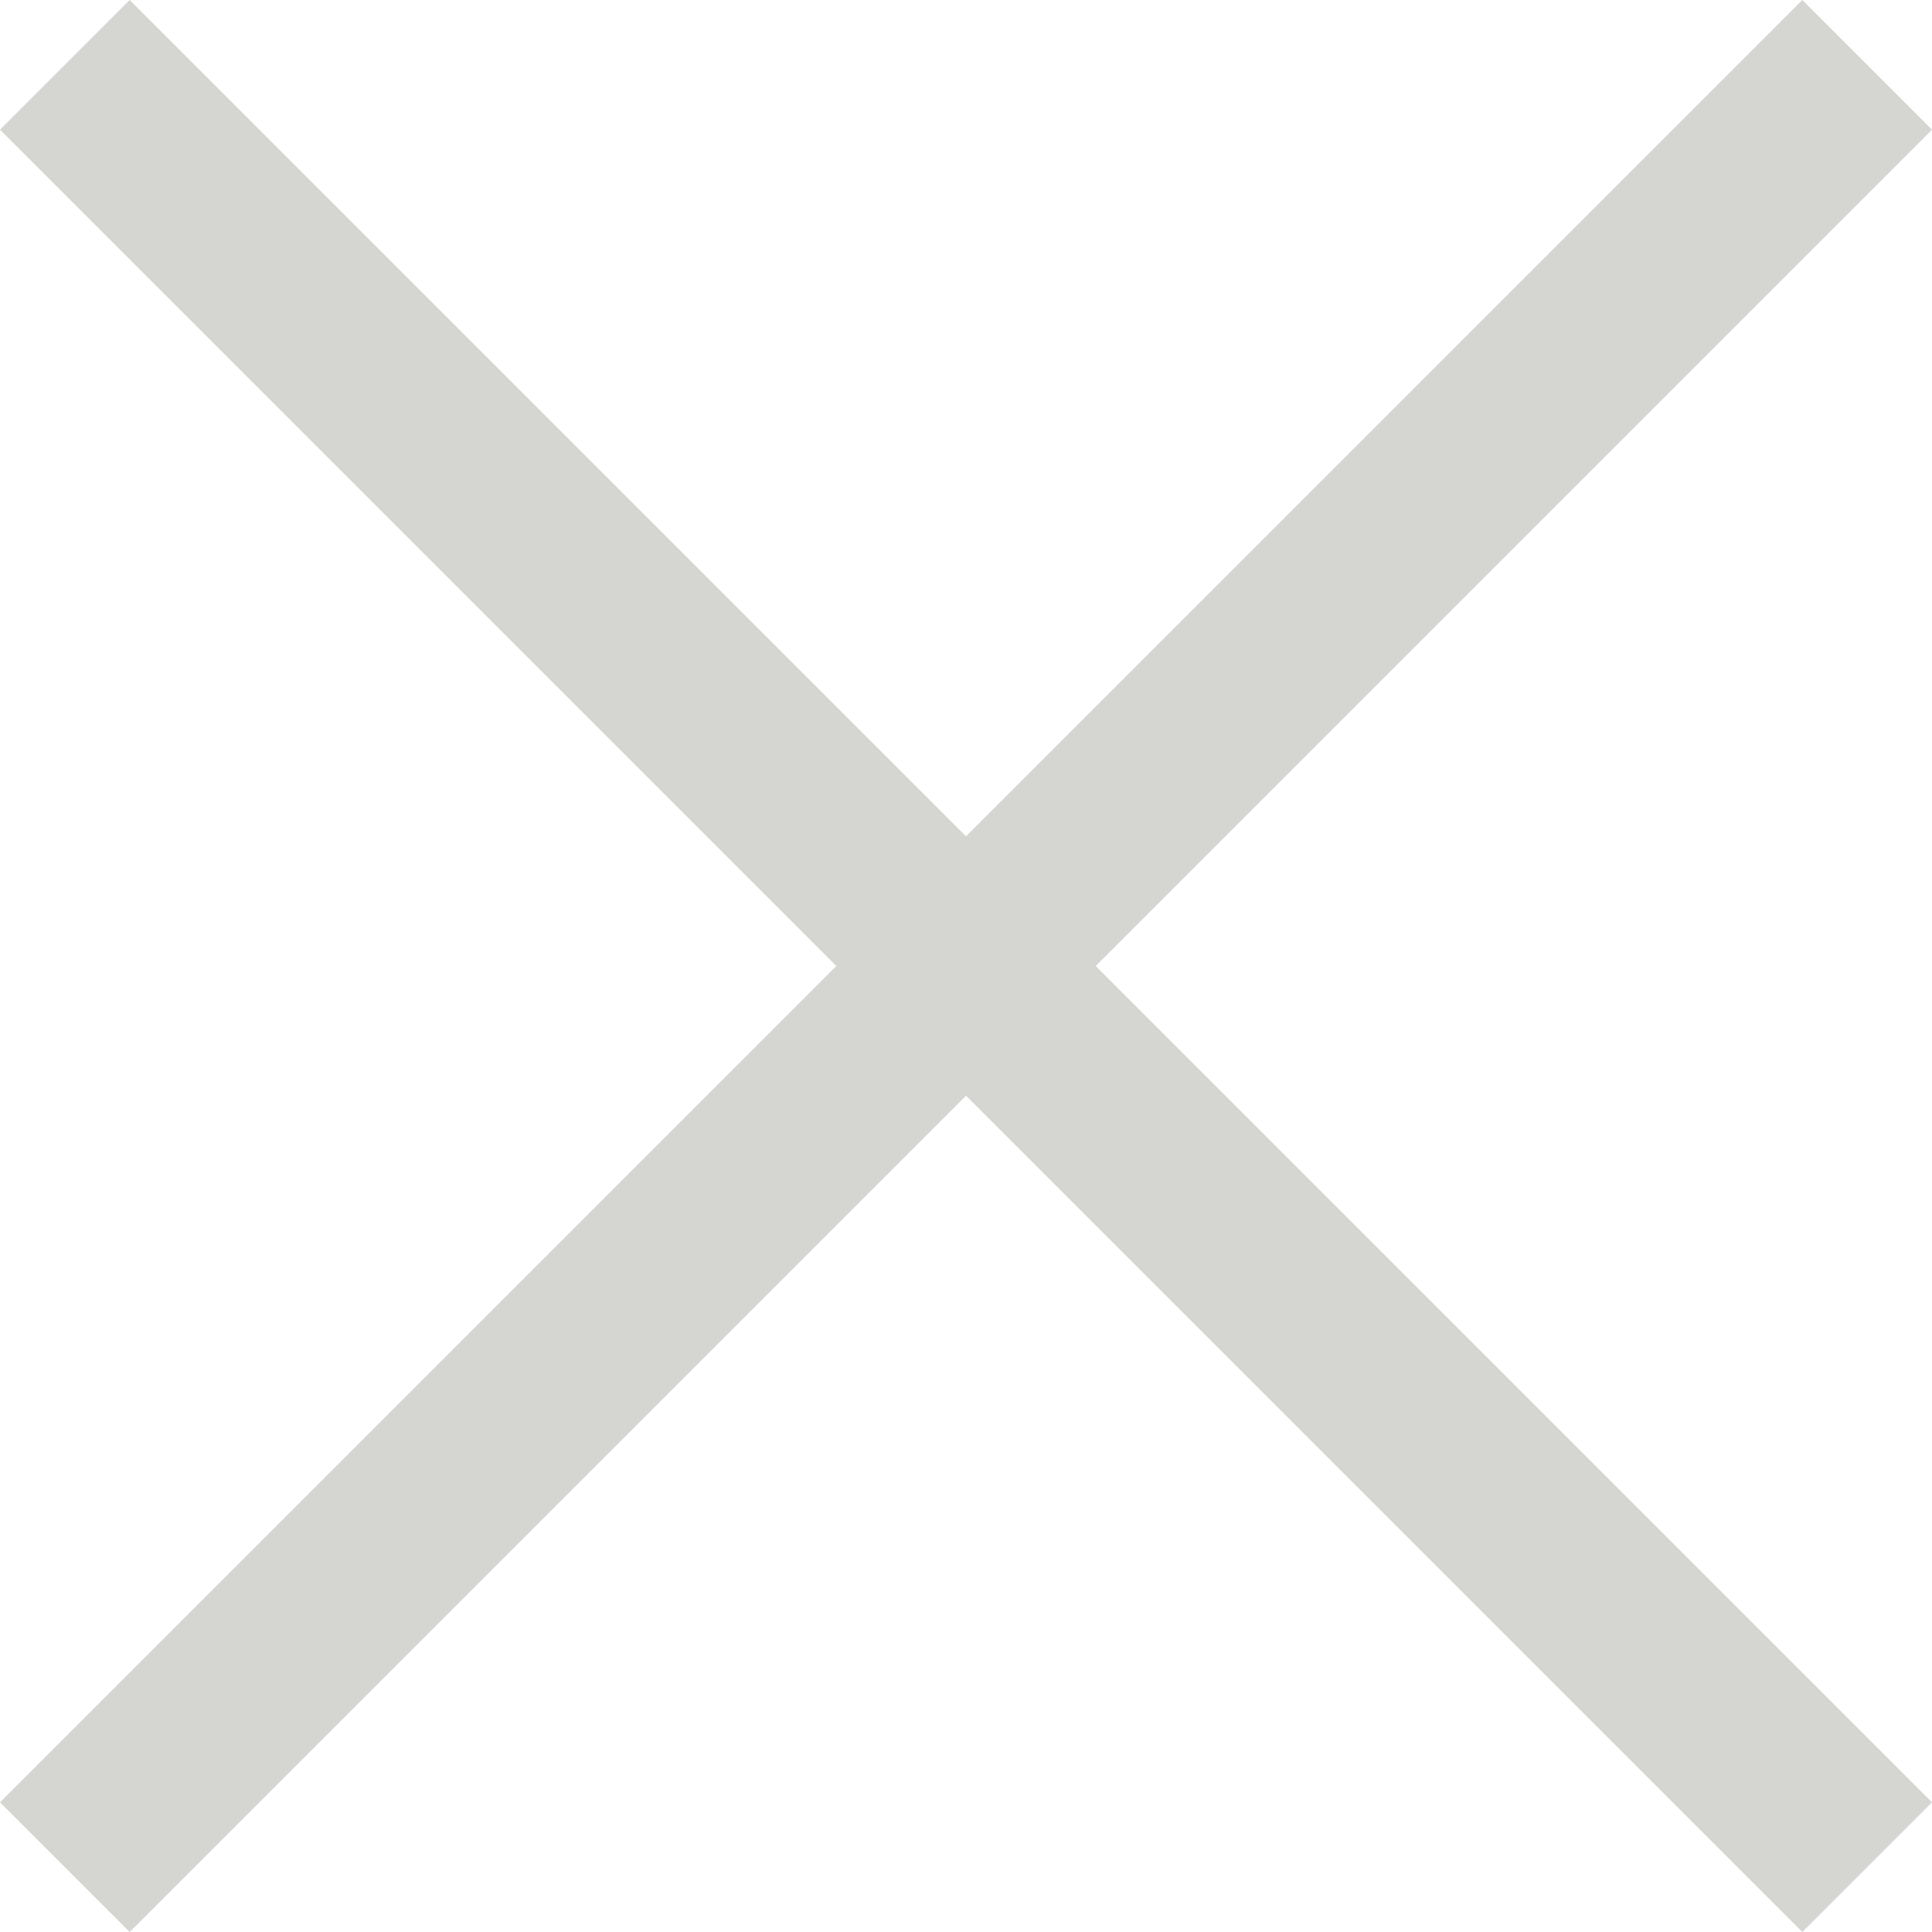 <svg id="Layer_1" data-name="Layer 1" xmlns="http://www.w3.org/2000/svg" viewBox="0 0 21 21"><defs><style>.cls-1{fill:#d5d6d2;}</style></defs><title>Artboard 1</title><polygon class="cls-1" points="21 1.41 19.59 0 10.5 9.09 1.41 0 0 1.41 9.09 10.5 0 19.59 1.41 21 10.5 11.91 19.59 21 21 19.59 11.91 10.5 21 1.41"/></svg>
